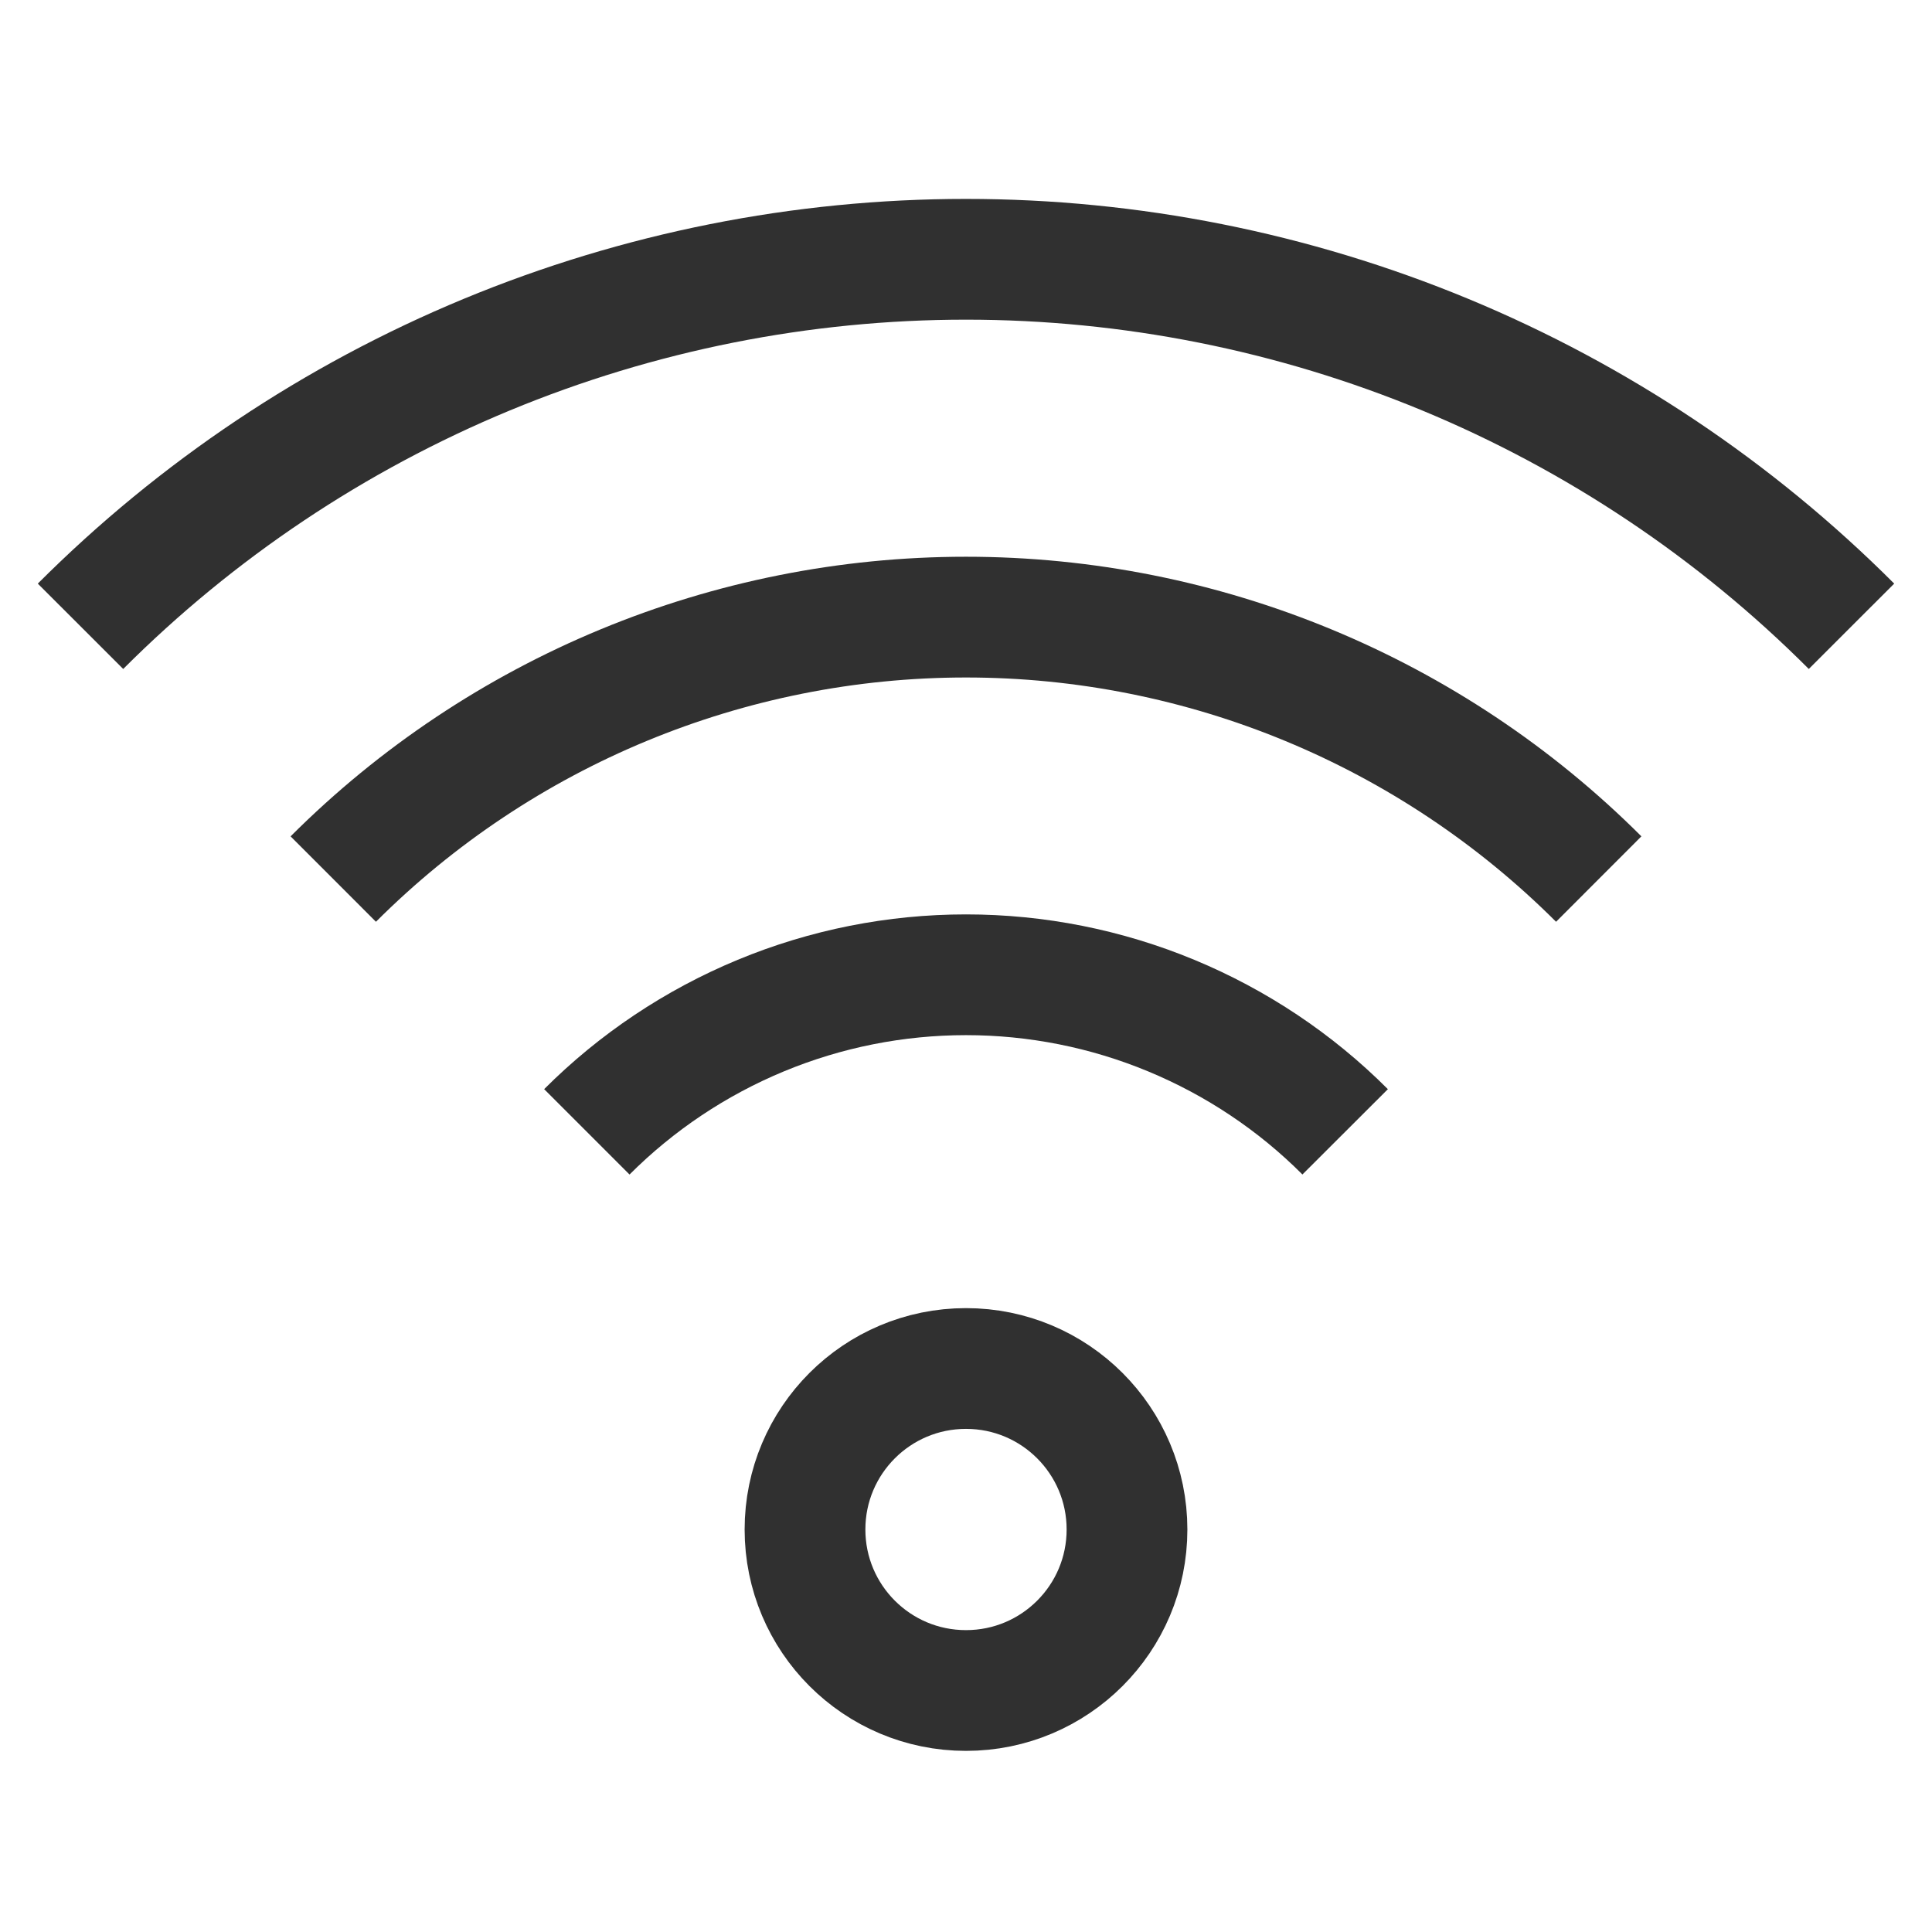 <svg width="24" height="24" viewBox="0 0 24 24" fill="none" xmlns="http://www.w3.org/2000/svg">
<g id="Icon">
<path id="Vector" d="M12 21C13.105 21 14 20.105 14 19C14 17.895 13.105 17 12 17C10.895 17 10 17.895 10 19C10 20.105 10.895 21 12 21Z" stroke="#303030" stroke-width="1.5" stroke-miterlimit="10"/>
<path id="Vector_2" d="M7.29 14.06C7.909 13.441 8.643 12.951 9.451 12.616C10.259 12.281 11.125 12.109 12 12.109C12.875 12.109 13.741 12.281 14.549 12.616C15.357 12.951 16.092 13.441 16.71 14.06" stroke="#303030" stroke-width="1.5" stroke-miterlimit="10"/>
<path id="Vector_3" d="M4.14 10.92C6.225 8.836 9.052 7.666 12 7.666C14.947 7.666 17.774 8.836 19.86 10.92" stroke="#303030" stroke-width="1.5" stroke-miterlimit="10"/>
<path id="Vector_4" d="M1 7.78C2.444 6.335 4.159 5.188 6.046 4.406C7.934 3.624 9.957 3.221 12 3.221C14.043 3.221 16.066 3.624 17.954 4.406C19.841 5.188 21.556 6.335 23 7.78" stroke="#303030" stroke-width="1.5" stroke-miterlimit="10"/>
</g>
</svg>

